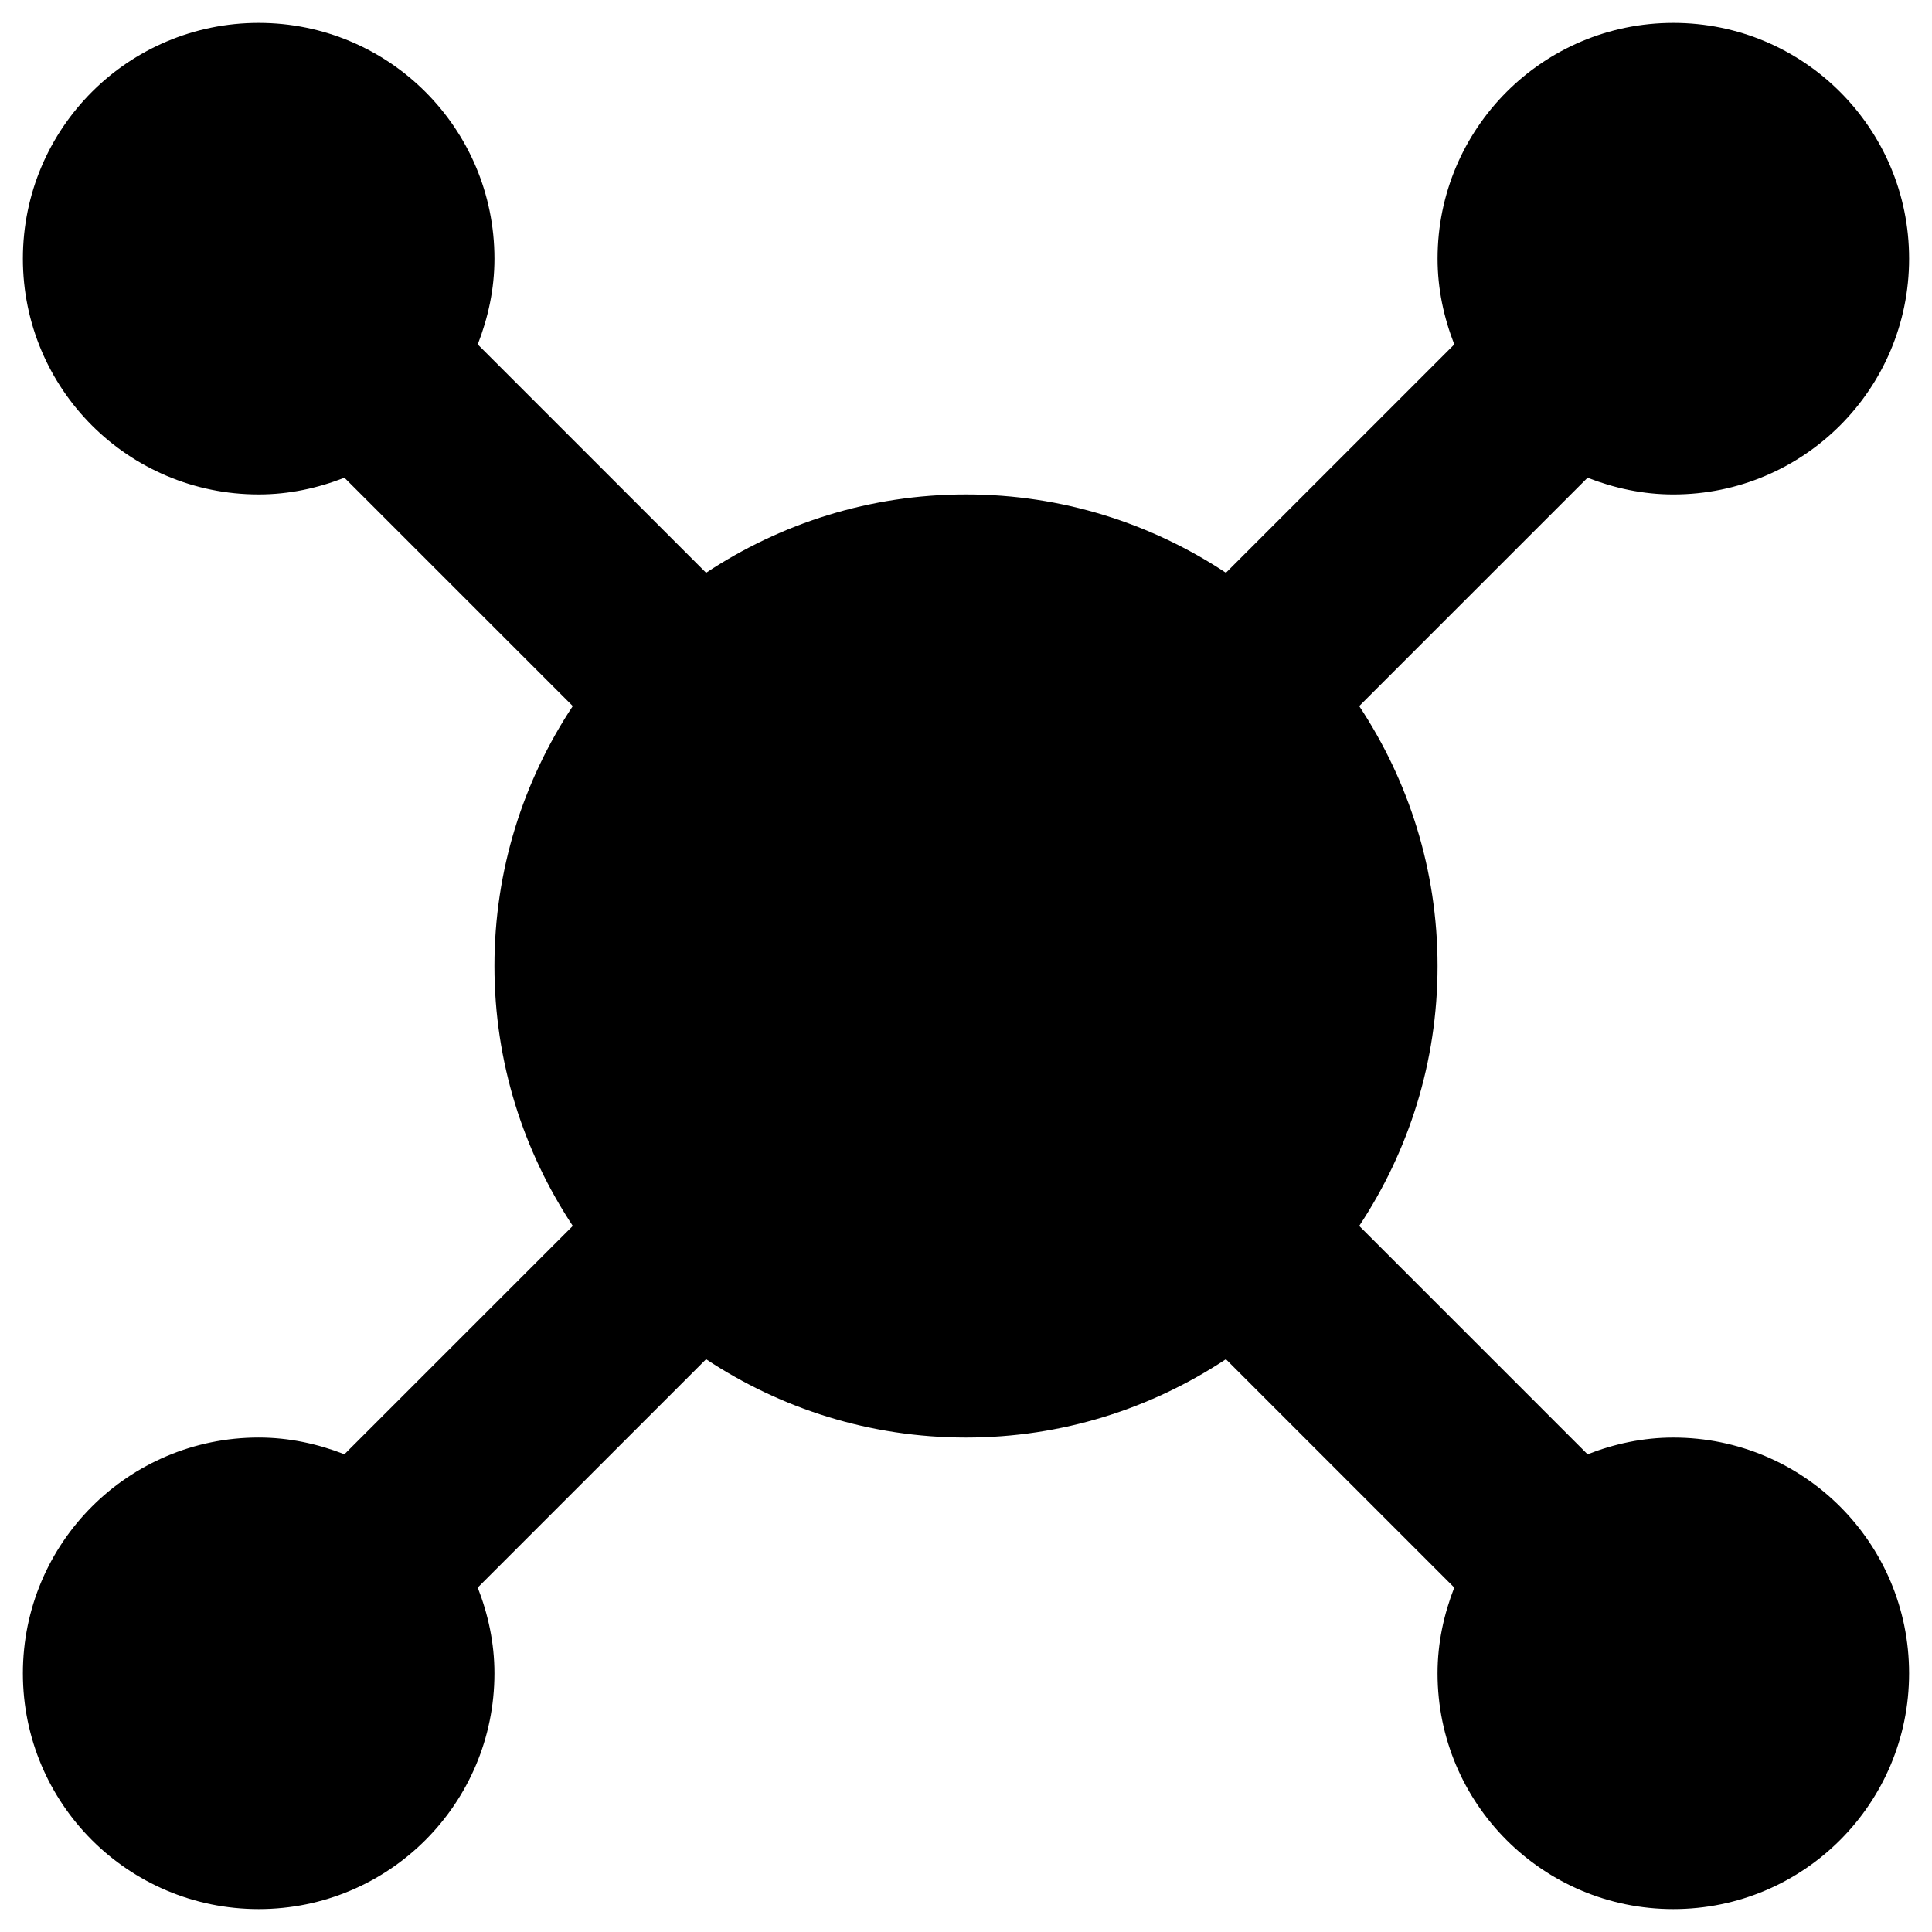 <?xml version="1.0" encoding="UTF-8"?>
<!-- Uploaded to: ICON Repo, www.svgrepo.com, Generator: ICON Repo Mixer Tools -->
<svg fill="#000000" width="800px" height="800px" version="1.1" viewBox="144 144 512 512" xmlns="http://www.w3.org/2000/svg">
 <path d="m587.45 524.97c-8.07 0-15.645 1.672-22.73 4.43l-60.516-60.52c13.086-19.777 20.762-43.395 20.762-68.879s-7.676-49.102-20.762-68.879l60.516-60.516c7.086 2.754 14.66 4.43 22.73 4.43 34.539 0 62.484-27.945 62.484-62.484 0-34.543-27.945-62.488-62.484-62.488-34.535 0-62.48 27.945-62.48 62.484 0 8.07 1.672 15.645 4.43 22.73l-60.52 60.516c-19.777-13.086-43.395-20.762-68.879-20.762s-49.102 7.676-68.879 20.762l-60.516-60.516c2.754-7.086 4.43-14.66 4.43-22.73-0.004-34.539-27.949-62.484-62.488-62.484s-62.484 27.945-62.484 62.484 27.945 62.484 62.484 62.484c8.07 0 15.645-1.672 22.73-4.43l60.516 60.516c-13.086 19.777-20.762 43.395-20.762 68.879s7.676 49.102 20.762 68.879l-60.516 60.516c-7.086-2.754-14.66-4.43-22.73-4.43-34.539 0.008-62.484 27.953-62.484 62.488 0 34.539 27.945 62.484 62.484 62.484s62.484-27.945 62.484-62.484c0-8.07-1.672-15.645-4.43-22.73l60.516-60.516c19.777 13.086 43.395 20.762 68.879 20.762s49.102-7.676 68.879-20.762l60.516 60.516c-2.754 7.086-4.43 14.66-4.43 22.73 0 34.539 27.945 62.484 62.484 62.484 34.539 0 62.484-27.945 62.484-62.484 0.004-34.535-27.941-62.48-62.48-62.48z"/>
</svg>